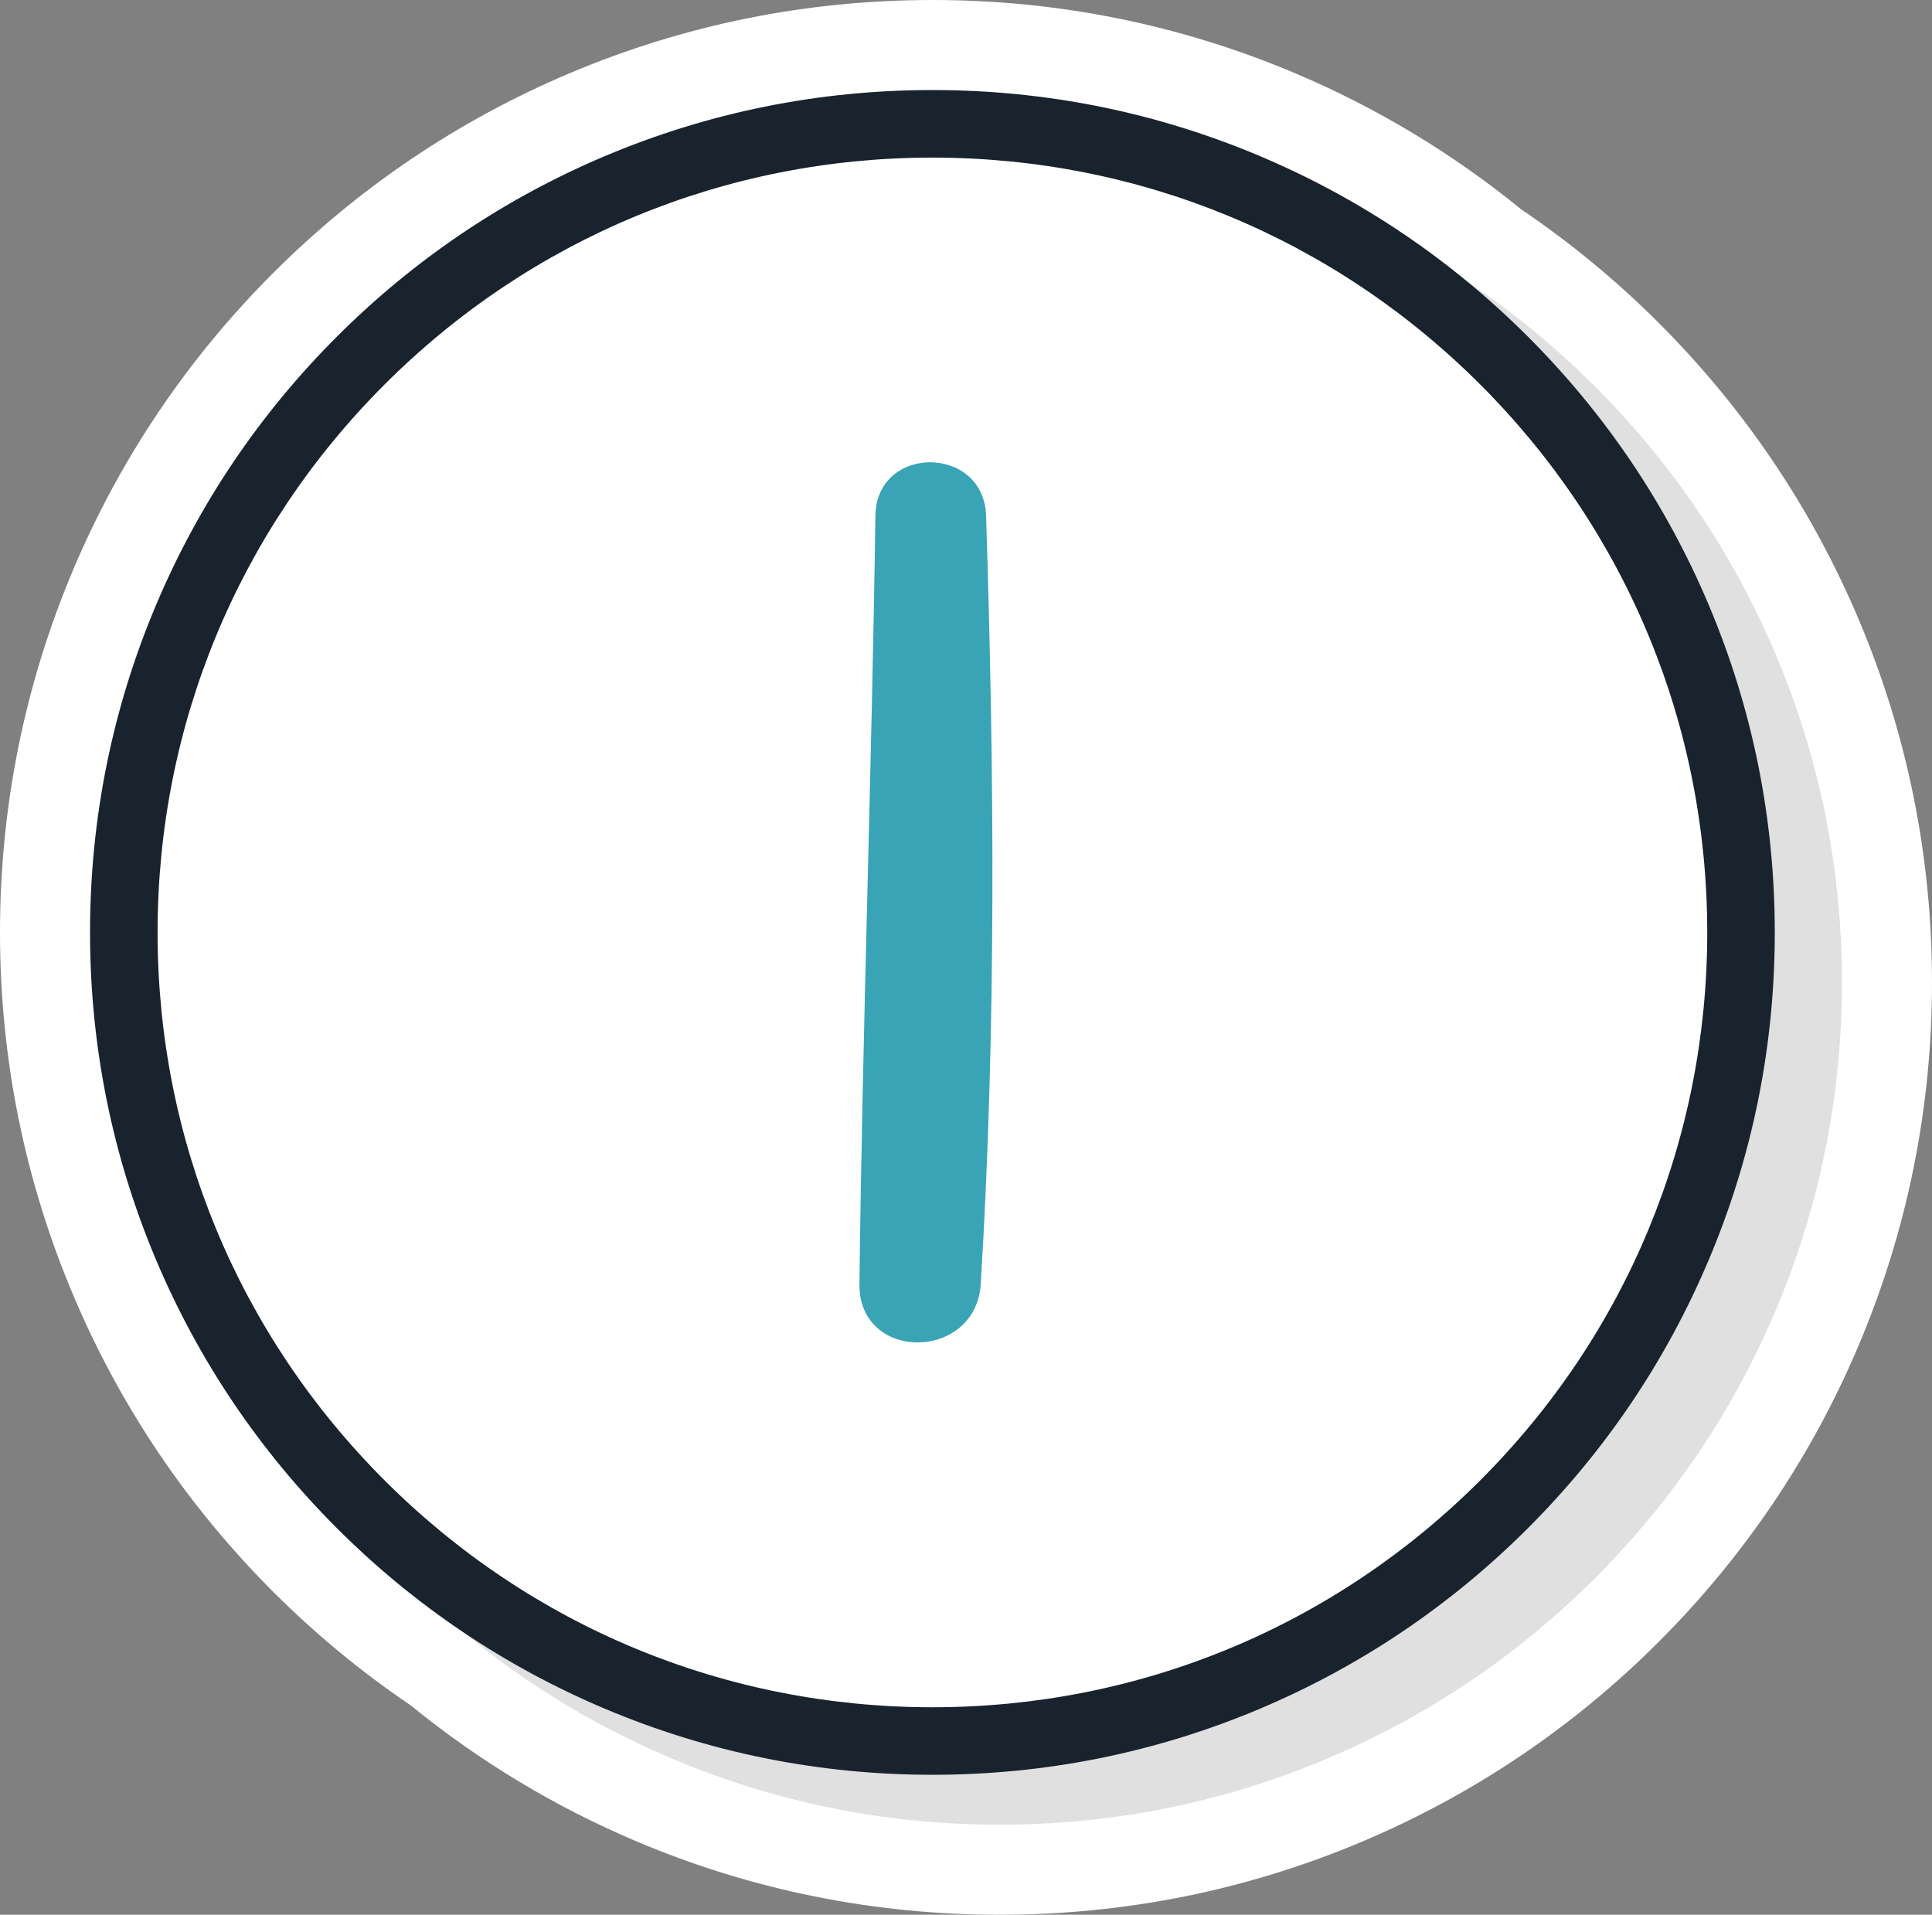 <?xml version="1.0" encoding="UTF-8"?>
<!-- Generator: Adobe Illustrator 27.5.0, SVG Export Plug-In . SVG Version: 6.00 Build 0)  -->
<svg xmlns="http://www.w3.org/2000/svg" xmlns:xlink="http://www.w3.org/1999/xlink" version="1.1" id="Layer_1" x="0px" y="0px" viewBox="0 0 858.12 850.46" style="enable-background:new 0 0 858.12 850.46;" xml:space="preserve">
<rect x="0" y="0" width="858.12" height="850.46" fill="#808080" stroke="none"/>
<style type="text/css">
	.st0{fill:#FFFFFF;}
	.st1{fill:#DFE0DF;}
	.st2{fill:#19232D;}
	.st3{fill:#38A4B6;}
</style>
<g>
	<path class="st0" d="M736.81,143.48c-18.75-18.75-39.32-35.73-61.15-50.49c-30.36-24.78-64.1-45.1-100.31-60.42   C524.26,10.96,470.01,0,414.13,0S304,10.96,252.91,32.57c-49.32,20.86-93.61,50.72-131.62,88.73   c-38.02,38.02-67.87,82.3-88.73,131.62C10.95,304.02,0,358.26,0,414.14s10.96,110.13,32.57,161.22   c20.86,49.32,50.72,93.61,88.73,131.62c18.76,18.75,39.32,35.74,61.15,50.49c30.36,24.78,64.1,45.1,100.31,60.42   c51.09,21.61,105.34,32.57,161.22,32.57s110.13-10.96,161.22-32.57c49.32-20.86,93.61-50.71,131.62-88.73   c38.02-38.02,67.87-82.3,88.73-131.62c21.61-51.09,32.57-105.34,32.57-161.22s-10.96-110.13-32.57-161.22   C804.68,225.78,774.83,181.49,736.81,143.48z"></path>
</g>
<g>
	<g>
		<circle class="st1" cx="443.97" cy="436.32" r="359.14"></circle>
		<path class="st1" d="M443.97,810.46c-50.5,0-99.5-9.89-145.64-29.41c-44.55-18.84-84.57-45.82-118.92-80.18    c-34.36-34.36-61.33-74.37-80.18-118.92c-19.51-46.14-29.41-95.14-29.41-145.64s9.89-99.5,29.41-145.64    c18.84-44.55,45.82-84.57,80.18-118.92c34.36-34.36,74.37-61.33,118.92-80.18c46.14-19.51,95.14-29.41,145.64-29.41    s99.5,9.89,145.64,29.41c44.55,18.85,84.57,45.82,118.92,80.18c34.36,34.36,61.33,74.37,80.18,118.92    c19.51,46.14,29.41,95.14,29.41,145.64s-9.89,99.5-29.41,145.64c-18.85,44.56-45.82,84.57-80.18,118.92    c-34.36,34.36-74.37,61.33-118.92,80.18C543.47,800.57,494.47,810.46,443.97,810.46z M443.97,92.17    c-91.92,0-178.35,35.8-243.35,100.8S99.82,344.39,99.82,436.32s35.8,178.35,100.8,243.35s151.42,100.8,243.35,100.8    s178.35-35.8,243.35-100.8s100.8-151.42,100.8-243.35s-35.8-178.35-100.8-243.35S535.89,92.17,443.97,92.17z"></path>
	</g>
	<g>
		<circle class="st0" cx="414.14" cy="414.14" r="359.14"></circle>
		<path class="st2" d="M414.14,788.29c-50.5,0-99.5-9.89-145.64-29.41c-44.55-18.84-84.57-45.82-118.92-80.18    c-34.36-34.36-61.33-74.37-80.18-118.92c-19.51-46.14-29.41-95.14-29.41-145.64s9.89-99.5,29.41-145.64    c18.84-44.55,45.82-84.57,80.18-118.92c34.36-34.36,74.37-61.33,118.92-80.18c46.14-19.51,95.14-29.41,145.64-29.41    s99.5,9.89,145.64,29.41c44.55,18.85,84.57,45.82,118.92,80.18c34.36,34.36,61.33,74.37,80.18,118.92    c19.51,46.14,29.41,95.14,29.41,145.64s-9.89,99.5-29.41,145.64c-18.85,44.56-45.82,84.57-80.18,118.92    c-34.36,34.36-74.37,61.33-118.92,80.18C513.64,778.39,464.64,788.29,414.14,788.29z M414.14,70    c-91.92,0-178.35,35.8-243.35,100.8S69.99,322.22,69.99,414.15s35.8,178.35,100.8,243.35s151.42,100.8,243.35,100.8    s178.35-35.8,243.35-100.8s100.8-151.42,100.8-243.35s-35.8-178.35-100.8-243.35S506.06,70,414.14,70z"></path>
	</g>
	<g>
		<path class="st3" d="M388.82,229.06c0.45-31.73,48.15-31.55,49.16,0c3.65,113.85,4.61,227.48-2.37,341.2    c-2.1,34.37-54.31,34.93-53.88,0C383.09,456.52,387.21,342.8,388.82,229.06z"></path>
	</g>
</g>
</svg>

